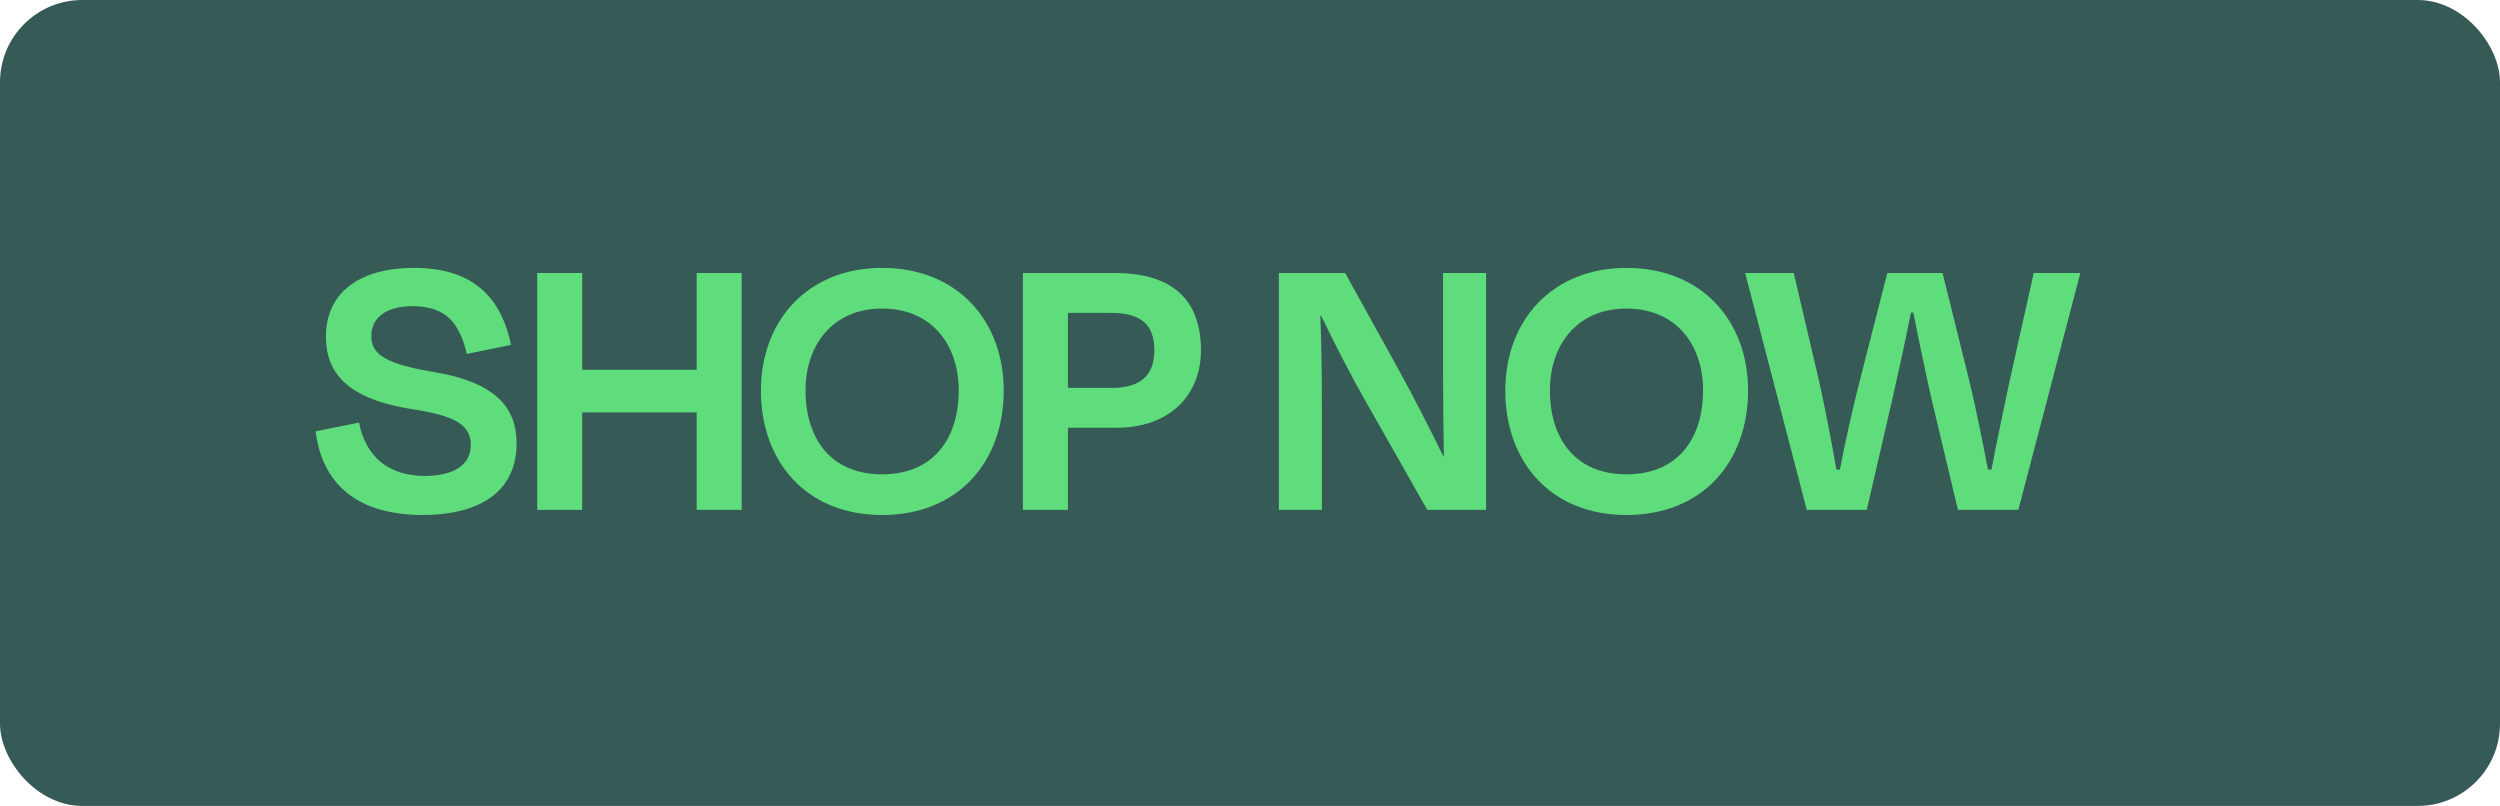 <svg xmlns="http://www.w3.org/2000/svg" fill="none" viewBox="0 0 152 49" height="49" width="152">
<rect fill="#365B56" rx="5" height="49" width="152"></rect>
<path fill="#5FDD7D" d="M25.648 31.312C21.28 31.288 19.528 29.008 19.192 26.224L21.832 25.696C22.216 27.736 23.608 28.936 25.816 28.936C27.664 28.936 28.624 28.216 28.624 27.064C28.624 25.888 27.784 25.288 25.072 24.88C21.088 24.256 19.816 22.648 19.816 20.464C19.816 17.92 21.688 16.288 25.192 16.288C28.984 16.288 30.52 18.328 31.072 20.968L28.384 21.52C27.928 19.624 27.112 18.616 25.072 18.616C23.464 18.616 22.576 19.336 22.576 20.416C22.576 21.376 23.104 22.072 26.272 22.6C30.328 23.248 31.408 24.928 31.408 26.968C31.408 29.56 29.608 31.312 25.648 31.312ZM45.093 31H42.357V25.072H35.397V31H32.661V16.6H35.397V22.48H42.357V16.6H45.093V31ZM53.633 31.312C49.025 31.312 46.265 28.072 46.265 23.752C46.265 19.456 49.145 16.288 53.633 16.288C58.169 16.288 61.025 19.456 61.025 23.752C61.025 28.072 58.265 31.312 53.633 31.312ZM53.633 28.84C56.681 28.84 58.289 26.752 58.289 23.728C58.289 20.968 56.657 18.76 53.633 18.76C50.633 18.76 48.977 20.968 48.977 23.728C48.977 26.752 50.585 28.84 53.633 28.84ZM67.545 19.024H64.929V23.584H67.593C69.297 23.584 70.185 22.864 70.185 21.304C70.185 19.744 69.393 19.024 67.545 19.024ZM67.881 26.008H64.929V31H62.193V16.6H67.785C71.241 16.6 73.017 18.184 73.017 21.304C73.017 23.992 71.145 26.008 67.881 26.008ZM86.779 31L83.059 24.448C82.243 23.032 81.091 20.8 80.323 19.192H80.275C80.347 20.968 80.371 23.176 80.371 24.688V31H77.755V16.6H81.787L84.907 22.24C85.891 24.016 86.995 26.176 87.763 27.76H87.787C87.763 26.104 87.739 24.328 87.739 22.912V16.6H90.355V31H86.779ZM98.89 31.312C94.282 31.312 91.522 28.072 91.522 23.752C91.522 19.456 94.402 16.288 98.89 16.288C103.426 16.288 106.282 19.456 106.282 23.752C106.282 28.072 103.522 31.312 98.89 31.312ZM98.89 28.84C101.938 28.84 103.546 26.752 103.546 23.728C103.546 20.968 101.914 18.76 98.89 18.76C95.89 18.76 94.234 20.968 94.234 23.728C94.234 26.752 95.842 28.84 98.89 28.84ZM115.035 24.352L113.499 31H109.851L106.106 16.6H109.059L110.595 23.152C111.003 25.024 111.339 26.728 111.651 28.552H111.867C112.227 26.68 112.611 24.976 113.067 23.176L114.747 16.6H118.107L119.739 23.176C120.171 24.976 120.507 26.68 120.867 28.552H121.083C121.419 26.728 121.803 25.024 122.187 23.152L123.651 16.6H126.483L122.715 31H119.043L117.459 24.352C117.075 22.648 116.667 20.728 116.331 19H116.187C115.851 20.704 115.419 22.648 115.035 24.352Z"></path>
</svg>
